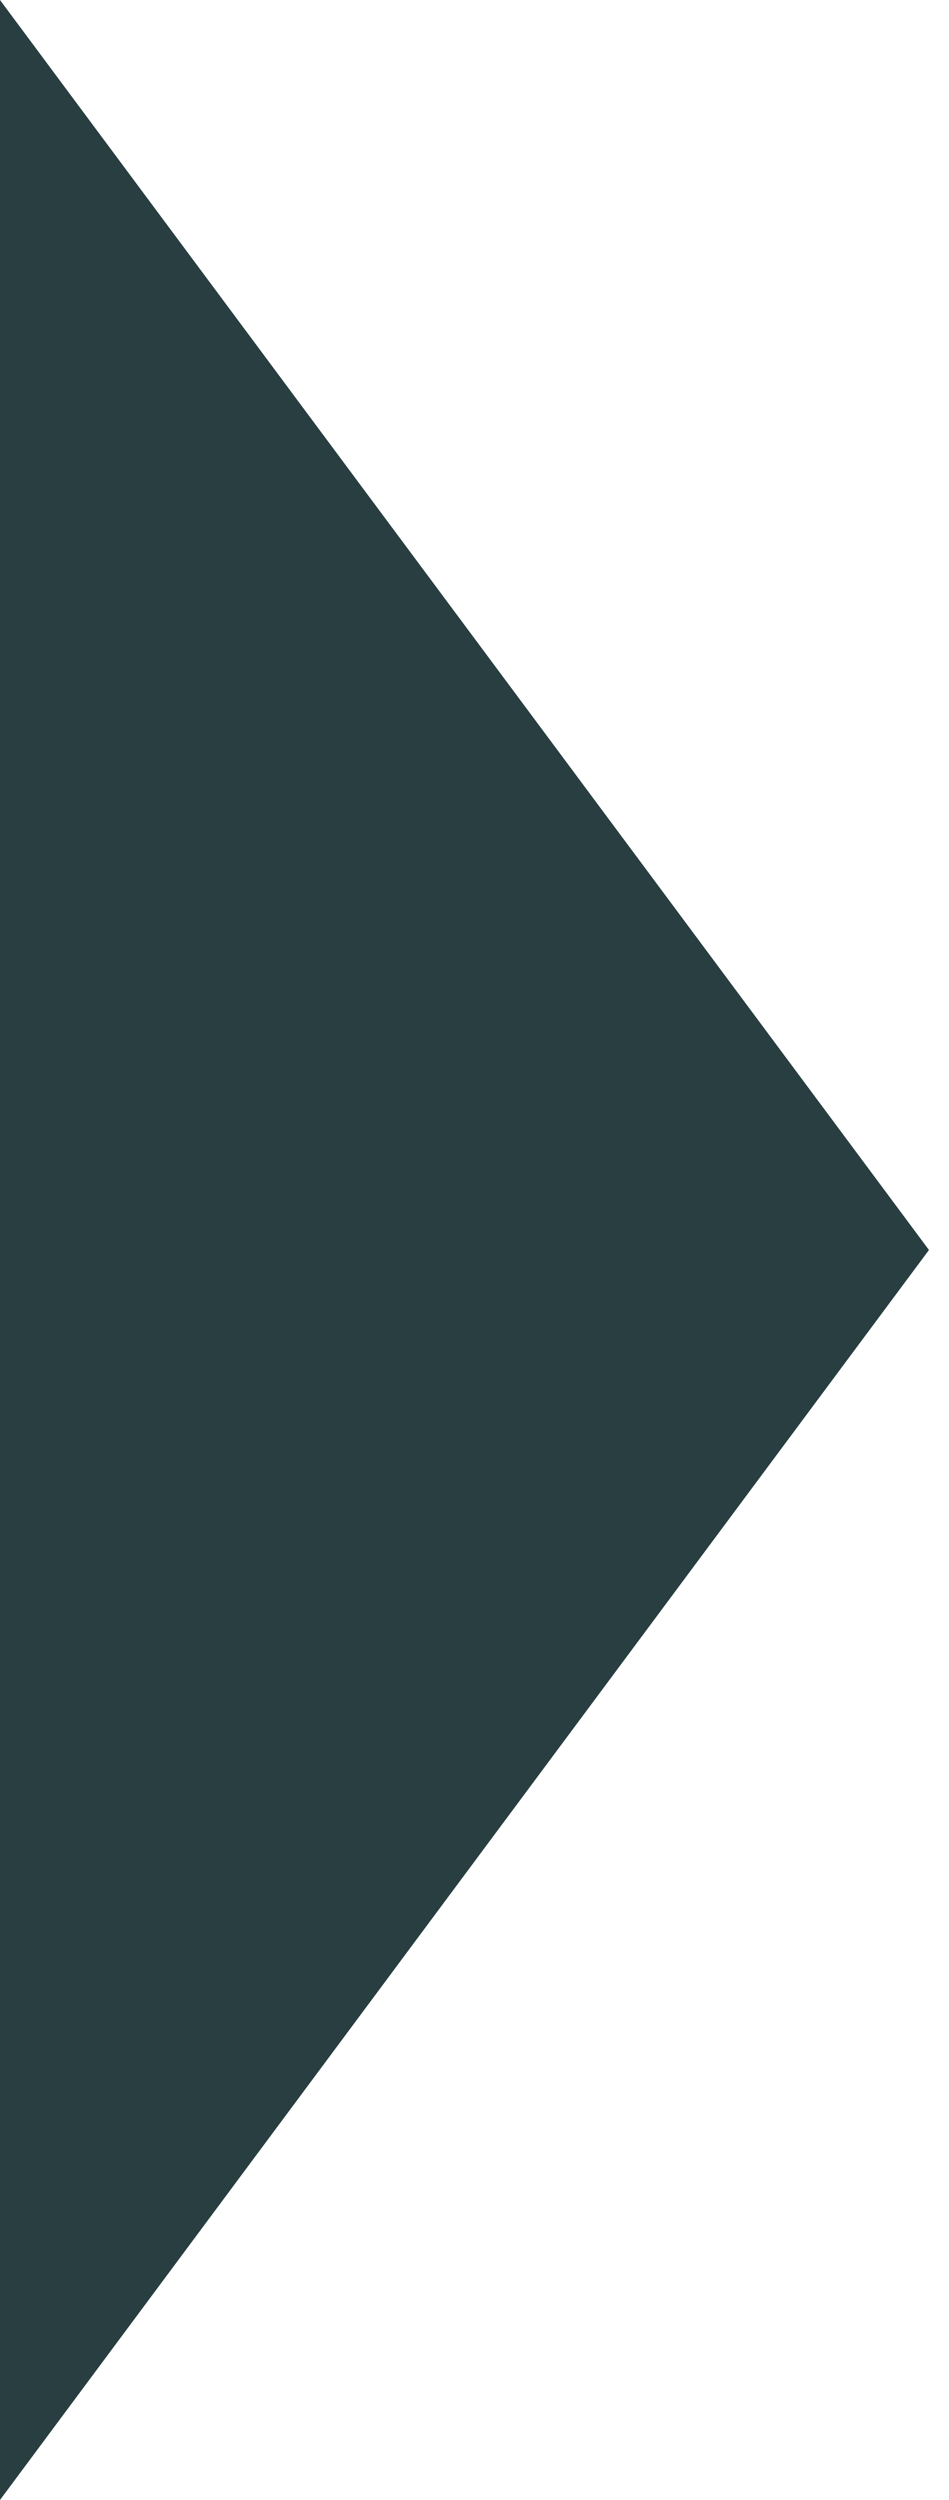 <?xml version="1.0" encoding="UTF-8"?>
<svg width="19px" height="50px" viewBox="0 0 19 50" version="1.1" xmlns="http://www.w3.org/2000/svg" xmlns:xlink="http://www.w3.org/1999/xlink">
    <!-- Generator: Sketch 52.4 (67378) - http://www.bohemiancoding.com/sketch -->
    <title>Path 2</title>
    <desc>Created with Sketch.</desc>
    <g id="SN_LandingPage" stroke="none" stroke-width="1" fill="none" fill-rule="evenodd">
        <g id="SN-LandingPage-ReturnUser_Annotations" transform="translate(-434, -790)">
            <g id="Page"></g>
            <g id="Page"></g>
            <g id="Module-One" transform="translate(-18, 80)" fill="#293E40" fill-rule="nonzero">
                <g id="Arrow" transform="translate(452, 710)">
                    <polygon id="Path-2" points="0 0 0 50 18.599 25"></polygon>
                </g>
            </g>
        </g>
    </g>
</svg>